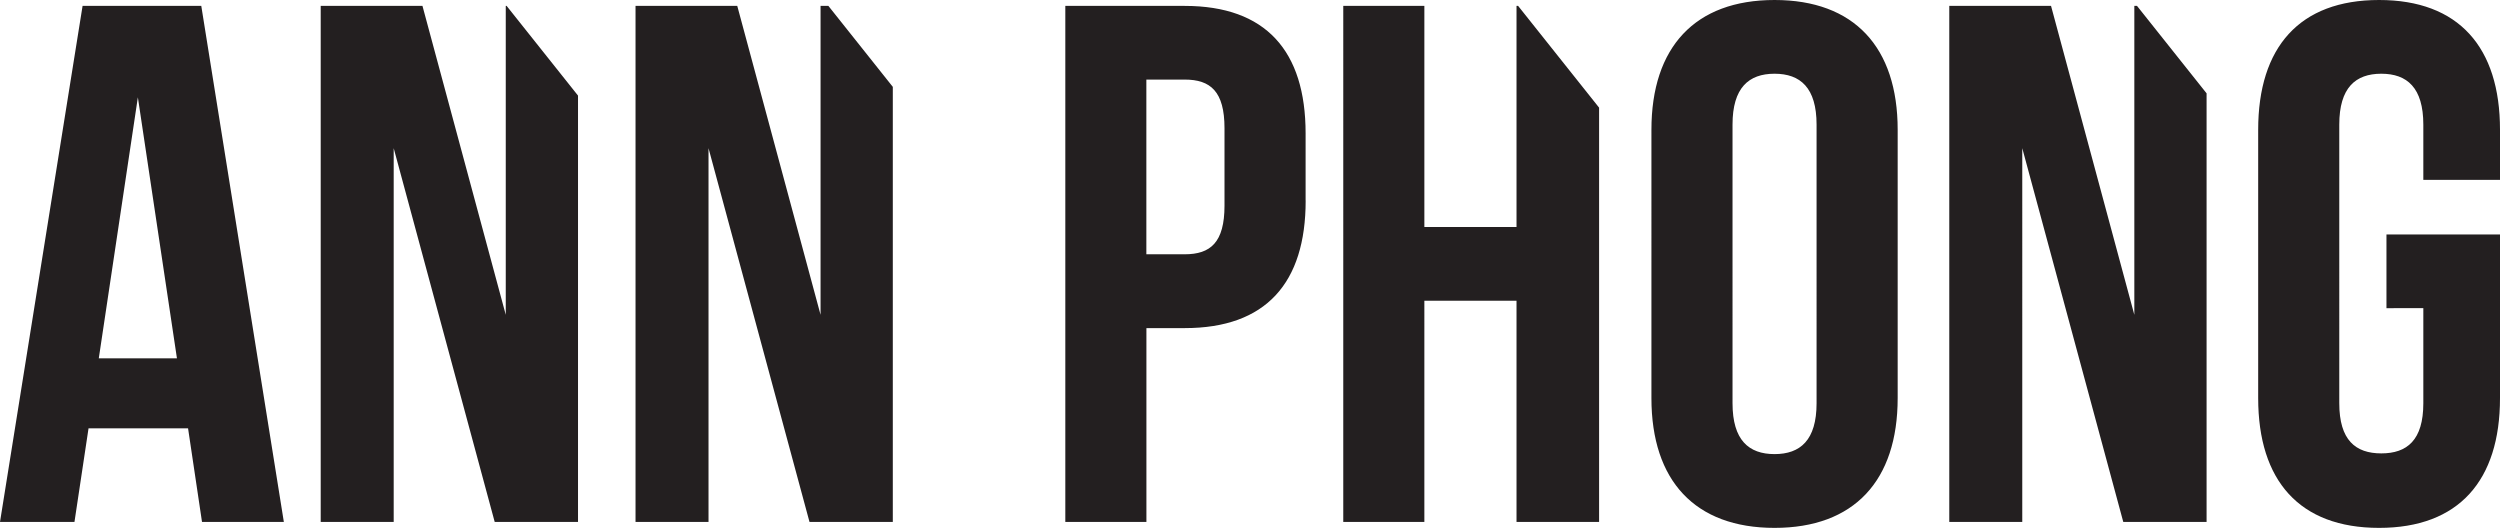 <svg id="Layer_1" data-name="Layer 1" xmlns="http://www.w3.org/2000/svg" viewBox="0 0 210.238 44.392">
  <defs>
    <style>
      .cls-1 {
        fill: #231f20;
      }
    </style>
  </defs>
  <title>Phong</title>
  <path class="cls-1" d="M48.681,10.6H40.125V54h6.138V22.57L54.757,54h7.006V18.147L55.757,10.6h-.07V36.582ZM28.035,40.24H21.463l3.286-21.948ZM30.143,54h6.882L30.081,10.6H20.1L13.155,54h6.262L20.6,46.13h8.37ZM81.23,54h7.006V17.413L82.815,10.6H82.16V36.582L75.154,10.6H66.6V54h6.138V22.57Zm34.9-26.6c0,3.1-1.178,4.092-3.348,4.092h-3.224V16.8h3.224c2.17,0,3.348.992,3.348,4.092Zm6.82-.434V21.33c0-6.944-3.348-10.726-10.168-10.726H102.743V54h6.82V37.7h3.224c6.82,0,10.168-3.782,10.168-10.726M140.687,54h6.944V19.161L140.818,10.6h-.131V29.2h-7.75V10.6h-6.82V54h6.82V35.4h7.75Zm25.233-9.982c0,3.1-1.364,4.278-3.534,4.278s-3.534-1.178-3.534-4.278V20.586c0-3.1,1.364-4.278,3.534-4.278s3.534,1.178,3.534,4.278Zm6.82-.434V21.02c0-6.944-3.658-10.912-10.354-10.912s-10.354,3.968-10.354,10.912V43.588c0,6.944,3.658,10.912,10.354,10.912s10.354-3.968,10.354-10.912M191.712,54h7.006V17.957L192.864,10.6h-.222V36.582L185.636,10.6H177.08V54h6.138V22.57Zm25.233-17.98v8c0,3.1-1.364,4.216-3.534,4.216s-3.534-1.116-3.534-4.216V20.586c0-3.1,1.364-4.278,3.534-4.278s3.534,1.178,3.534,4.278v4.65h6.448V21.02c0-6.944-3.472-10.912-10.168-10.912s-10.168,3.968-10.168,10.912V43.588c0,6.944,3.472,10.912,10.168,10.912s10.168-3.968,10.168-10.912V29.824h-9.548v6.2Z" transform="translate(-13.155 -10.108)"/>
</svg>
